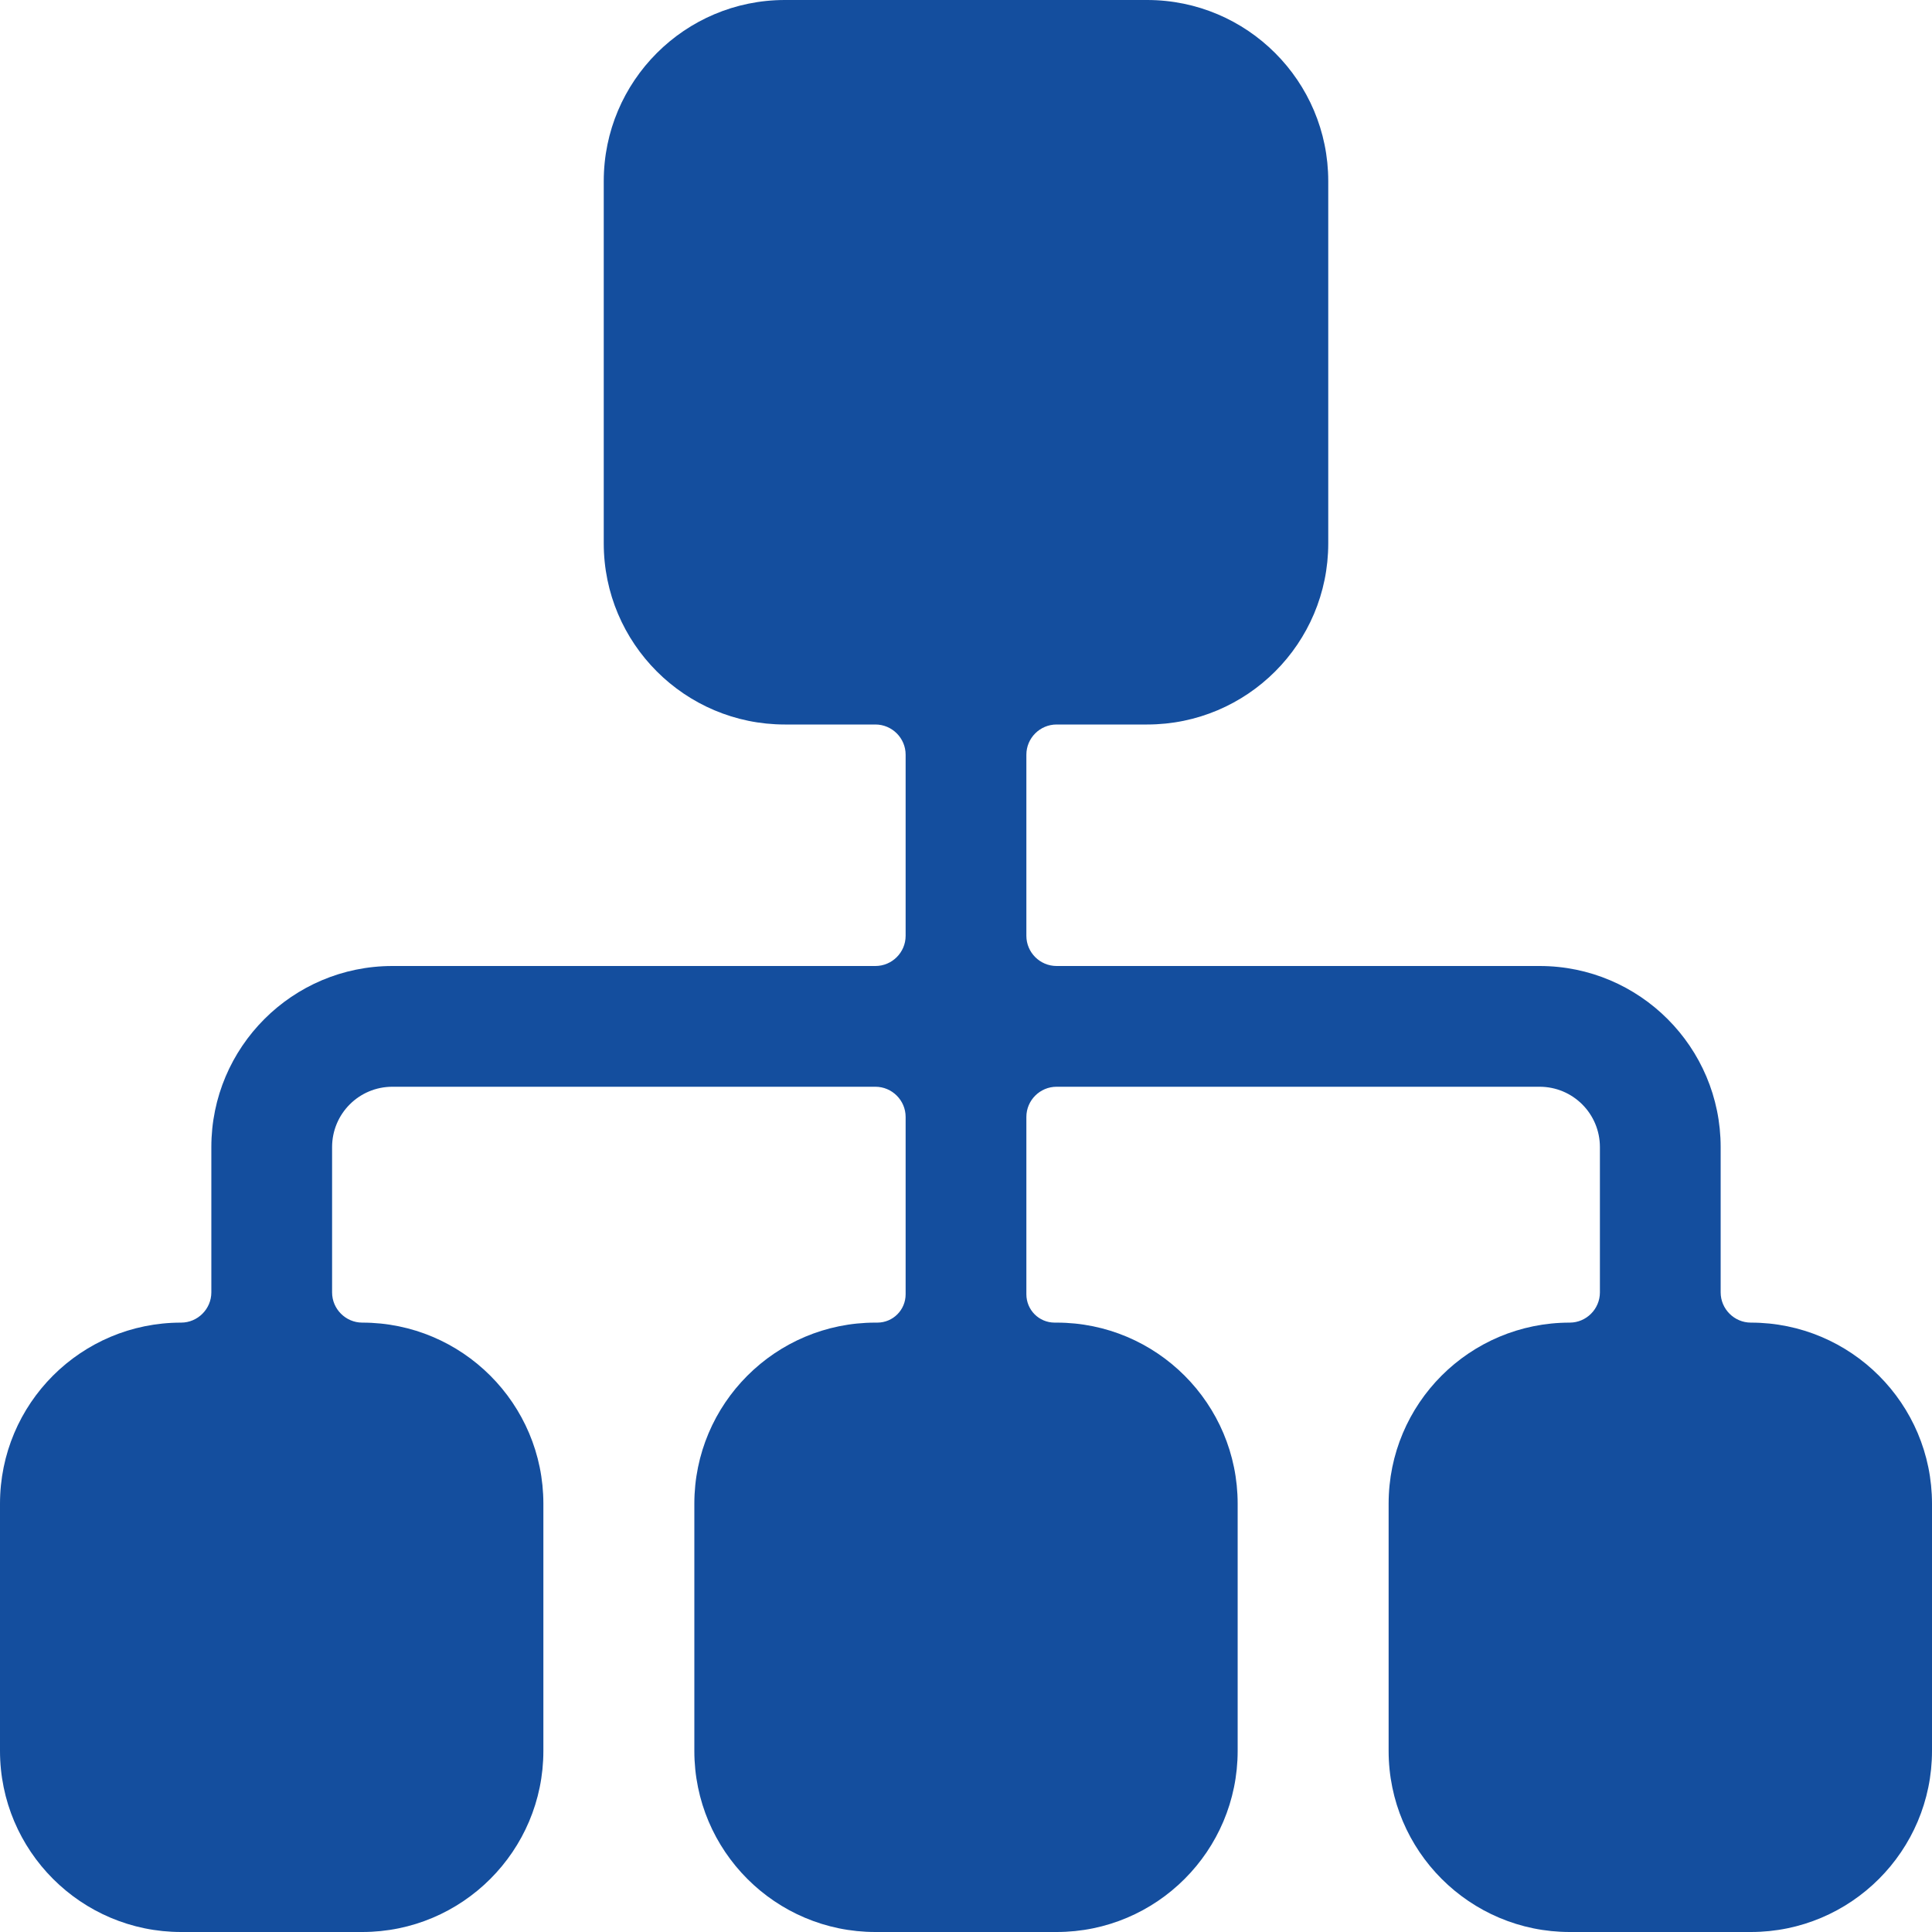 <svg width="36" height="36" viewBox="0 0 36 36" fill="none" xmlns="http://www.w3.org/2000/svg">
<path d="M36 28.02V32.625C36 34.488 34.488 36 32.625 36H29.25C27.387 36 25.875 34.488 25.875 32.625V28.02C25.875 27.088 26.251 26.244 26.863 25.632C27.475 25.021 28.318 24.645 29.25 24.645C29.559 24.645 29.812 24.391 29.812 24.082V21.375C29.812 20.753 29.31 20.25 28.688 20.25H19.688C19.378 20.25 19.125 20.503 19.125 20.812V24.117C19.125 24.409 19.36 24.645 19.652 24.645H19.688C21.551 24.645 23.062 26.156 23.062 28.02V32.625C23.062 34.488 21.551 36 19.688 36H16.312C14.449 36 12.938 34.488 12.938 32.625V28.02C12.938 26.156 14.449 24.645 16.312 24.645H16.348C16.64 24.645 16.875 24.409 16.875 24.117V20.812C16.875 20.503 16.622 20.25 16.312 20.25H7.312C6.69 20.25 6.188 20.753 6.188 21.375V24.082C6.188 24.237 6.251 24.377 6.353 24.479C6.455 24.581 6.595 24.645 6.75 24.645C8.613 24.645 10.125 26.156 10.125 28.02V32.625C10.125 34.488 8.613 36 6.75 36H3.375C1.512 36 0 34.488 0 32.625V28.02C0 27.088 0.376 26.244 0.988 25.632C1.6 25.021 2.443 24.645 3.375 24.645C3.684 24.645 3.938 24.391 3.938 24.082V21.375C3.938 19.512 5.449 18 7.312 18H16.312C16.622 18 16.875 17.747 16.875 17.438V14.062C16.875 13.753 16.622 13.5 16.312 13.5H14.625C12.762 13.5 11.25 11.988 11.25 10.125V3.375C11.25 1.512 12.762 0 14.625 0H21.375C23.238 0 24.75 1.512 24.75 3.375V10.125C24.75 11.988 23.238 13.5 21.375 13.5H19.688C19.378 13.5 19.125 13.753 19.125 14.062V17.438C19.125 17.747 19.378 18 19.688 18H28.688C30.551 18 32.062 19.512 32.062 21.375V24.082C32.062 24.391 32.316 24.645 32.625 24.645C34.488 24.645 36 26.156 36 28.02Z" fill="#144E9E"/>
</svg>
